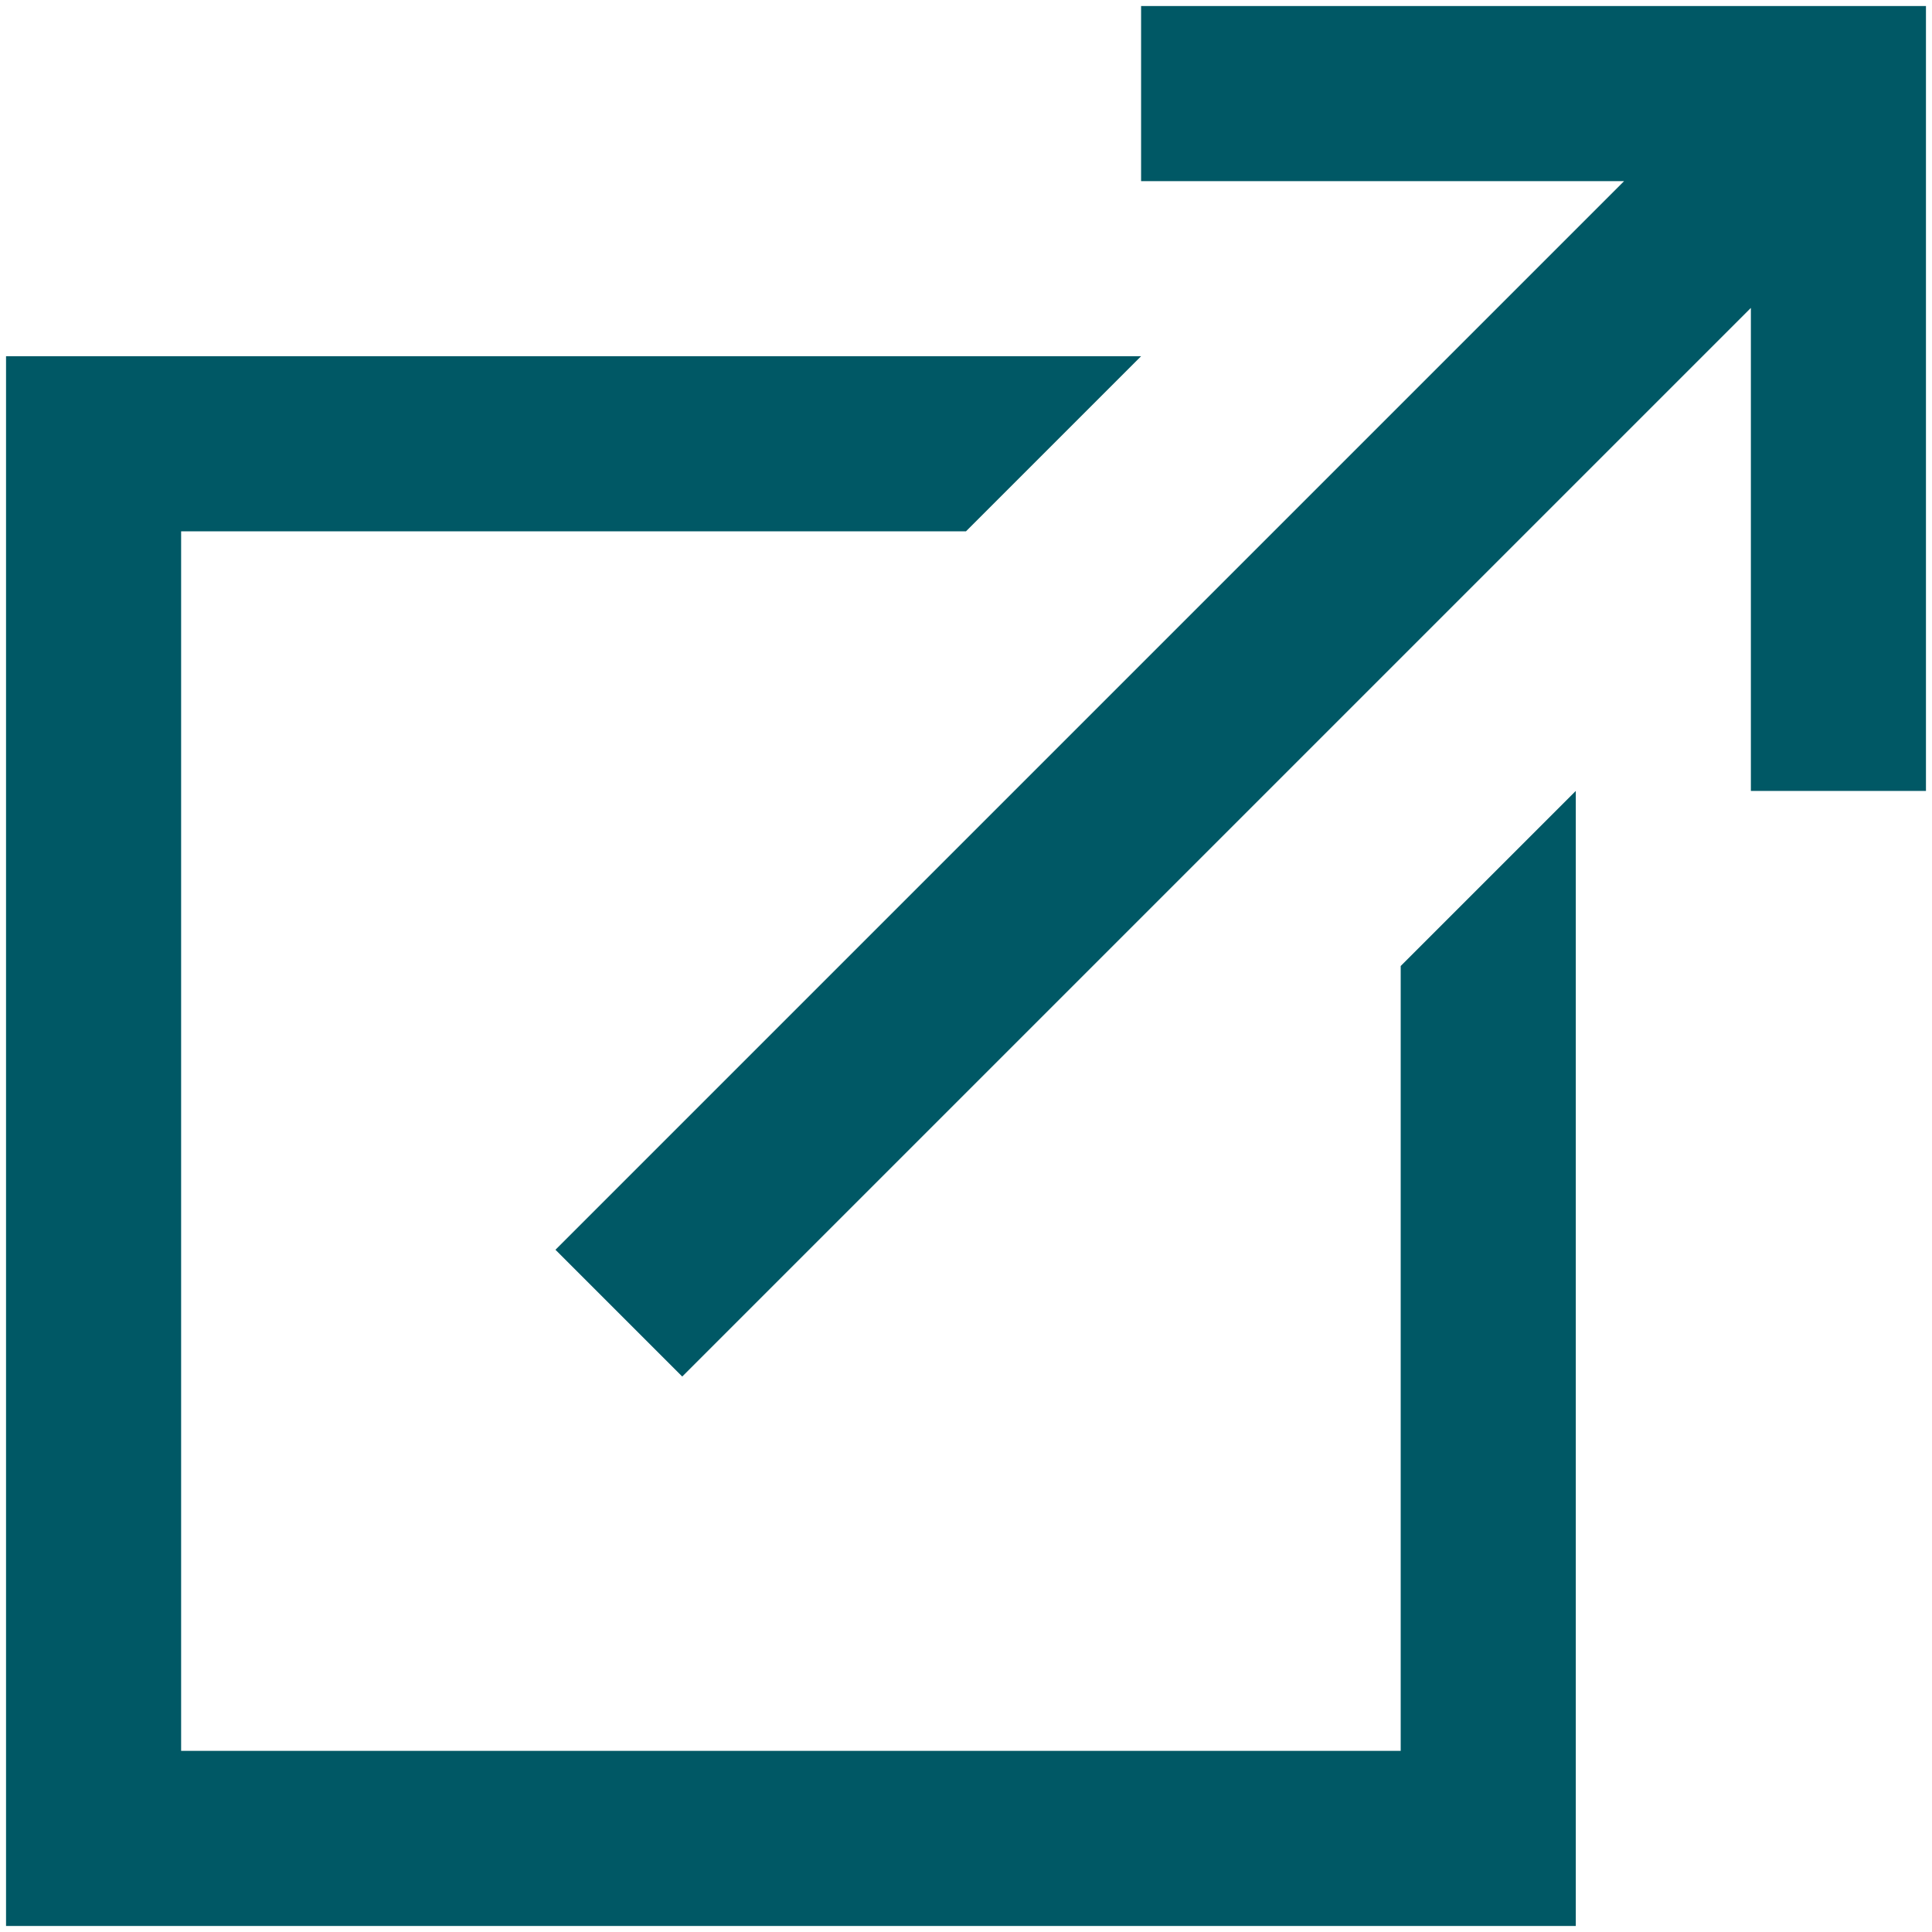 <?xml version="1.0" encoding="utf-8"?>
<!-- Generator: Adobe Illustrator 26.2.1, SVG Export Plug-In . SVG Version: 6.00 Build 0)  -->
<svg version="1.1" id="Layer_1" xmlns="http://www.w3.org/2000/svg" xmlns:xlink="http://www.w3.org/1999/xlink" x="0px" y="0px"
	 viewBox="0 0 32 32" style="enable-background:new 0 0 32 32;" xml:space="preserve">
<style type="text/css">
	.st0{fill:#005865;}
</style>
<path class="st0" d="M18.9,0.1V3h8L9.2,20.7l2.1,2.1L29,5.1v8h2.9v-13H18.9z M0.1,5.9v26h26V13.1L23.2,16v13H3V8.8h13l2.9-2.9H0.1z"
	/>
</svg>
